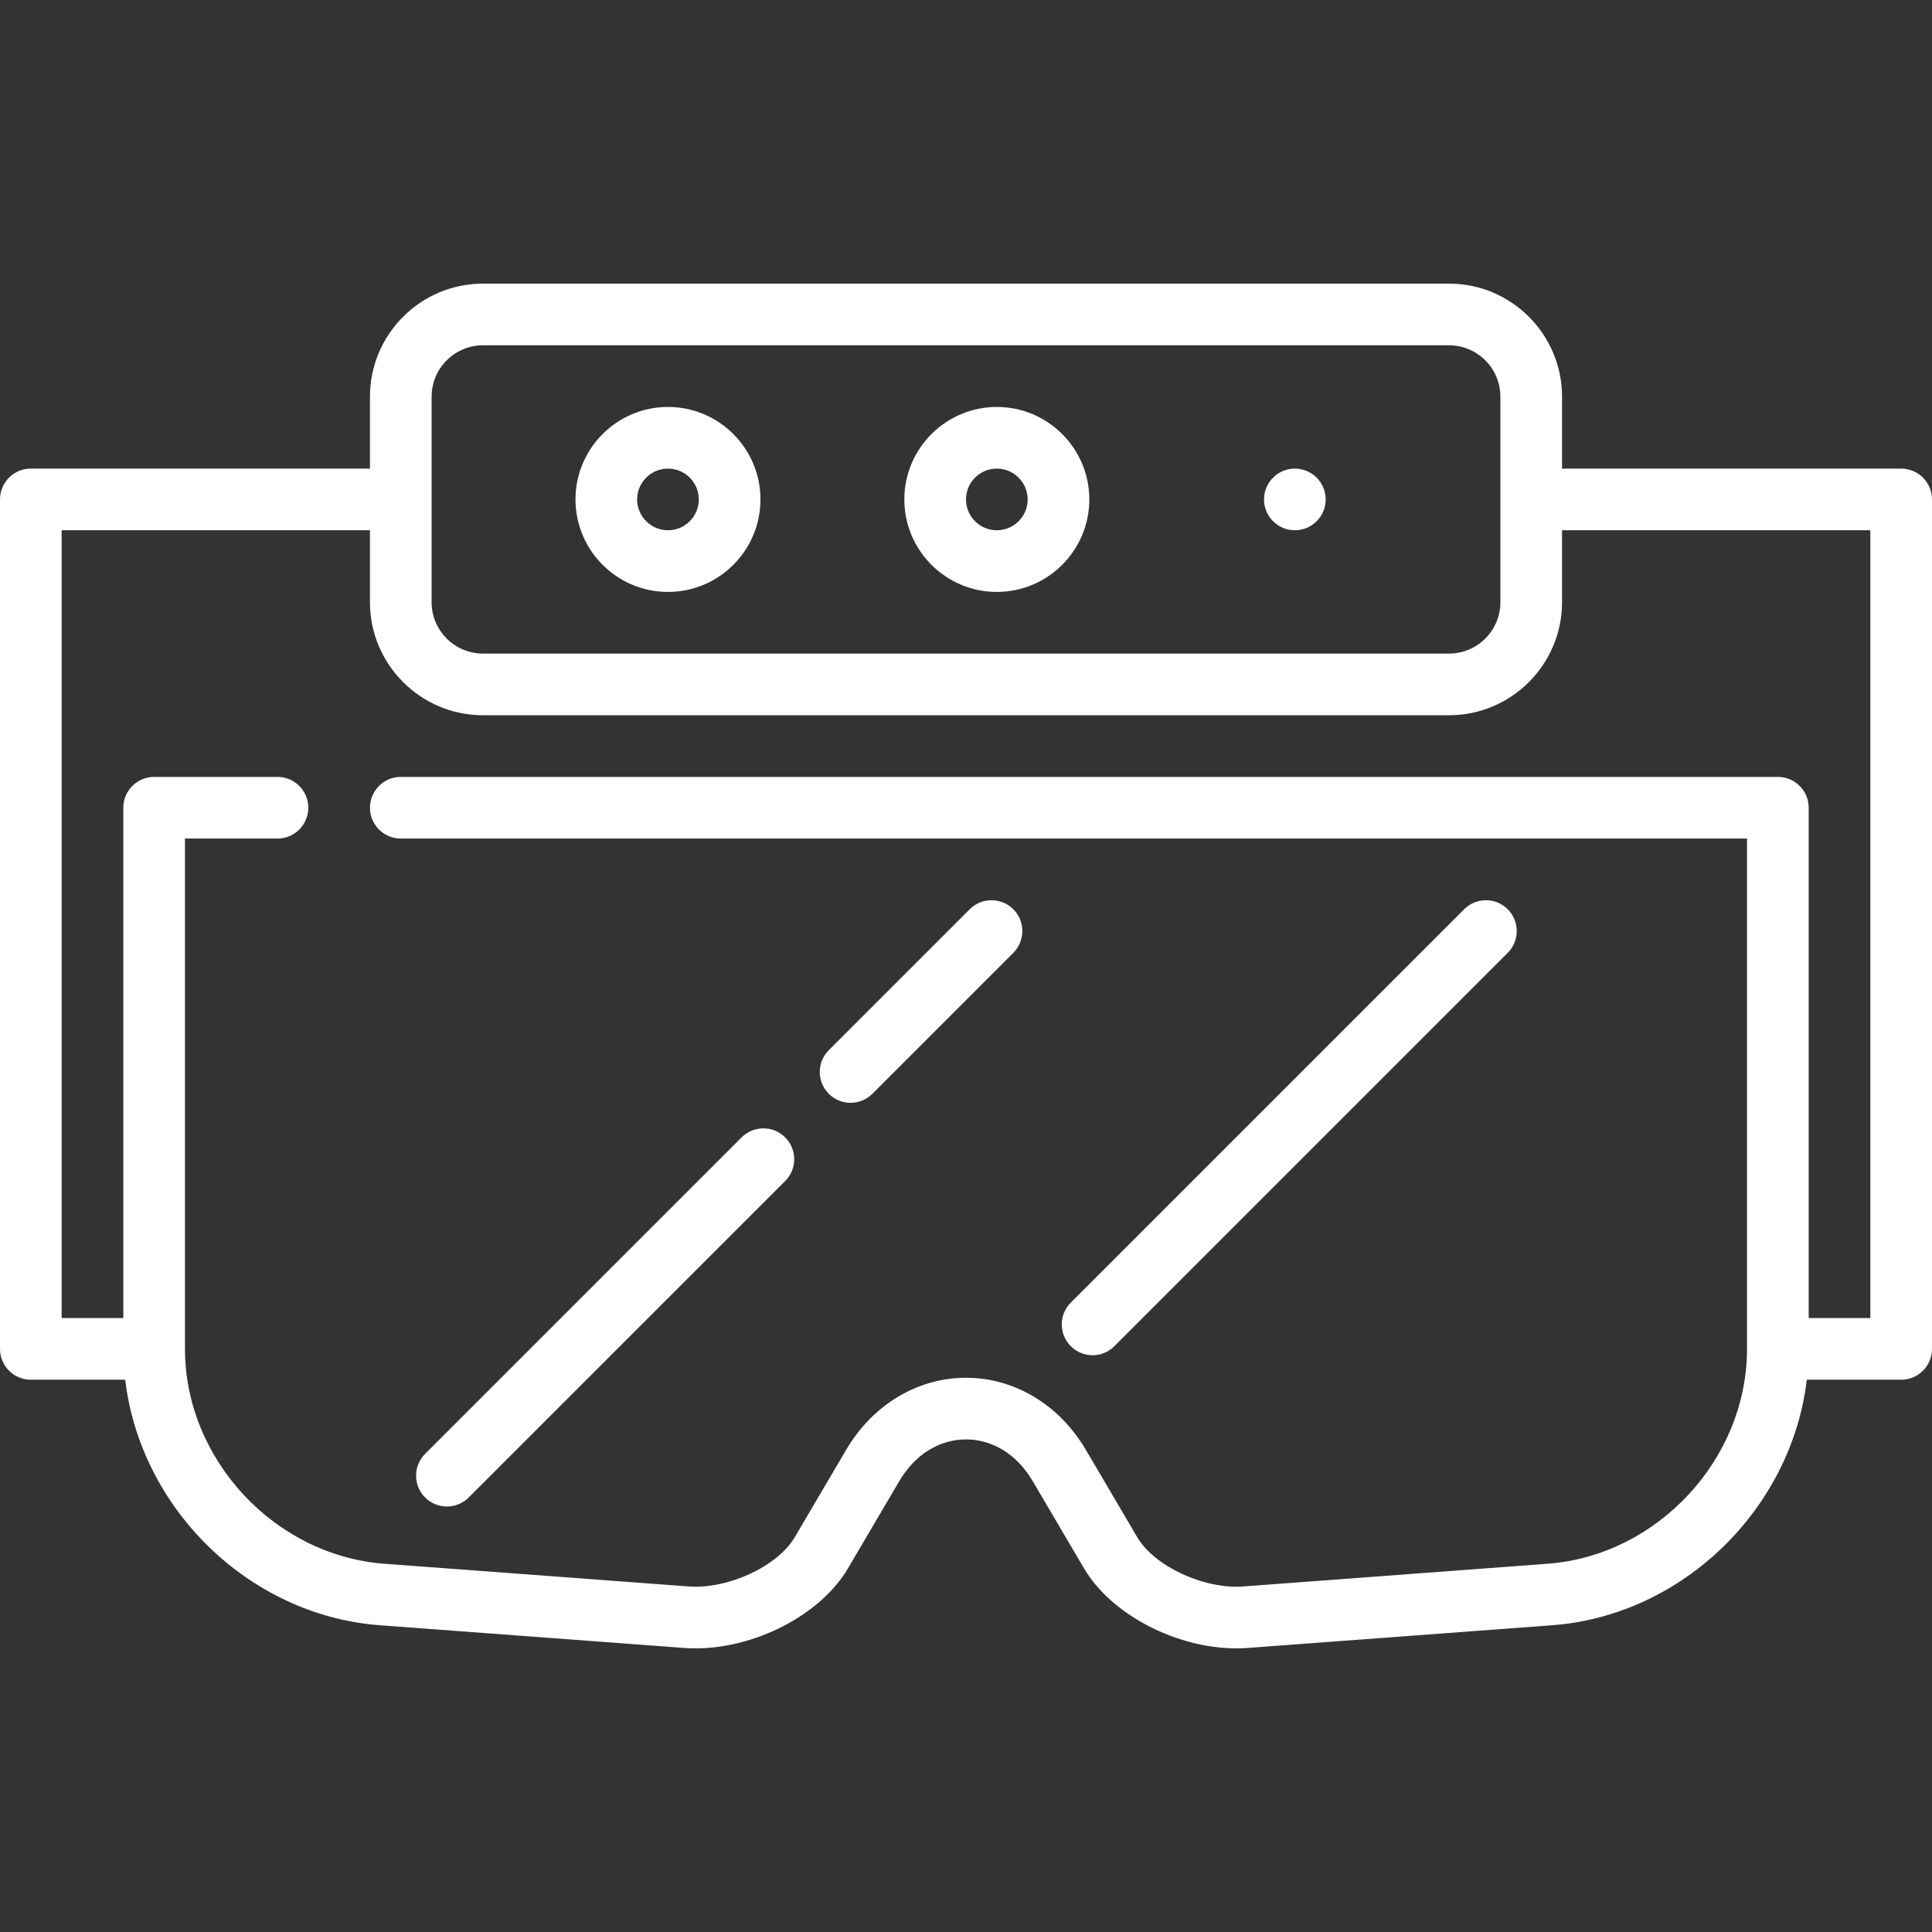 <?xml version="1.0"?>
 <svg width="100" height="100" viewBox="0 0 470 470" version="1.1" xmlns="http://www.w3.org/2000/svg" xmlns:xlink="http://www.w3.org/1999/xlink" xml:space="preserve" xmlns:serif="http://www.serif.com/" style="fill-rule:evenodd;clip-rule:evenodd;stroke-linejoin:round;stroke-miterlimit:1.414;"><rect x="0" y="0" width="470" height="470" fill="#333333" stroke="none"/> <path d="M352.5,68.999c15.164,0 27.5,12.336 27.5,27.5l0,17.5l82.5,0c4.142,0 7.5,3.358 7.5,7.5l0,206.648c0,4.142 -3.358,7.5 -7.5,7.5l-22.96,0c-3.693,31.269 -30.052,57.348 -61.938,59.727l-74.013,5.522c-0.922,0.069 -1.856,0.103 -2.792,0.103c-14.588,0.001 -30.45,-8.185 -37.08,-19.455l-12.483,-21.223c-3.795,-6.451 -9.712,-10.151 -16.234,-10.151c-6.522,0 -12.439,3.7 -16.234,10.151l-12.483,21.223c-7.055,11.994 -24.56,20.499 -39.872,19.352l-74.013,-5.522c-31.885,-2.379 -58.244,-28.458 -61.938,-59.727l-22.96,0c-4.142,0 -7.5,-3.358 -7.5,-7.5l0,-206.648c0,-4.142 3.358,-7.5 7.5,-7.5l82.5,0l0,-17.5c0,-15.164 12.336,-27.5 27.5,-27.5l235,0Zm102.5,251.649l0,-191.649l-75,0l0,17.5c0,15.164 -12.336,27.5 -27.5,27.5l-235,0c-15.164,0 -27.5,-12.336 -27.5,-27.5l0,-17.5l-75,0l0,191.648l15,0l0,-124.148c0,-4.142 3.358,-7.5 7.5,-7.5l30,0c4.142,0 7.5,3.358 7.5,7.5c0,4.142 -3.358,7.5 -7.5,7.5l-22.5,0l0,124.149c0,26.825 21.763,50.273 48.514,52.268l74.013,5.522c9.581,0.713 21.647,-4.893 25.827,-11.999l12.483,-21.223c6.463,-10.987 17.365,-17.546 29.163,-17.546c11.798,0 22.7,6.559 29.163,17.546l12.483,21.223c4.18,7.107 16.249,12.72 25.827,11.999l74.013,-5.522c26.751,-1.996 48.514,-25.444 48.514,-52.269l0,-124.148l-327.5,0c-4.142,0 -7.5,-3.358 -7.5,-7.5c0,-4.142 3.358,-7.5 7.5,-7.5l335,0c4.142,0 7.5,3.358 7.5,7.5l0,124.149l15,0Zm-346.282,45.84c1.919,0 3.839,-0.732 5.303,-2.197l76.991,-76.99c2.929,-2.929 2.929,-7.678 0,-10.606c-2.929,-2.93 -7.678,-2.929 -10.606,0l-76.991,76.99c-2.929,2.929 -2.929,7.678 0,10.606c1.464,1.465 3.383,2.197 5.303,2.197Zm157.077,-36.802c1.919,0 3.839,-0.732 5.303,-2.197l95.687,-95.687c2.929,-2.929 2.929,-7.678 0,-10.606c-2.929,-2.929 -7.678,-2.929 -10.606,0l-95.687,95.687c-2.929,2.929 -2.929,7.678 0,10.606c1.465,1.464 3.384,2.197 5.303,2.197Zm-58.874,-61.402c1.919,0 3.839,-0.732 5.303,-2.197l34.285,-34.285c2.929,-2.929 2.929,-7.678 0,-10.606c-2.929,-2.929 -7.678,-2.929 -10.606,0l-34.285,34.285c-2.929,2.929 -2.929,7.678 0,10.606c1.465,1.464 3.384,2.197 5.303,2.197Zm145.579,-109.285c6.893,0 12.5,-5.607 12.5,-12.5l0,-50c0,-6.893 -5.607,-12.5 -12.5,-12.5l-235,0c-6.893,0 -12.5,5.607 -12.5,12.5l0,50c0,6.893 5.607,12.5 12.5,12.5l235,0Zm-190,-15c12.407,0 22.5,-10.093 22.5,-22.5c0,-12.407 -10.093,-22.5 -22.5,-22.5c-12.407,0 -22.5,10.093 -22.5,22.5c0,12.407 10.093,22.5 22.5,22.5Zm80,0c12.407,0 22.5,-10.093 22.5,-22.5c0,-12.407 -10.093,-22.5 -22.5,-22.5c-12.407,0 -22.5,10.093 -22.5,22.5c0,12.407 10.093,22.5 22.5,22.5Zm72.5,-30c4.139,0 7.5,3.361 7.5,7.5c0,4.139 -3.361,7.5 -7.5,7.5c-4.139,0 -7.5,-3.361 -7.5,-7.5c0,-4.139 3.361,-7.5 7.5,-7.5Zm-152.5,0c4.136,0 7.5,3.364 7.5,7.5c0,4.136 -3.364,7.5 -7.5,7.5c-4.136,0 -7.5,-3.364 -7.5,-7.5c0,-4.136 3.364,-7.5 7.5,-7.5Zm80,0c4.136,0 7.5,3.364 7.5,7.5c0,4.136 -3.364,7.5 -7.5,7.5c-4.136,0 -7.5,-3.364 -7.5,-7.5c0,-4.136 3.364,-7.5 7.5,-7.5Z" style="fill:#fff;fill-rule:nonzero;"></path>
</svg>
